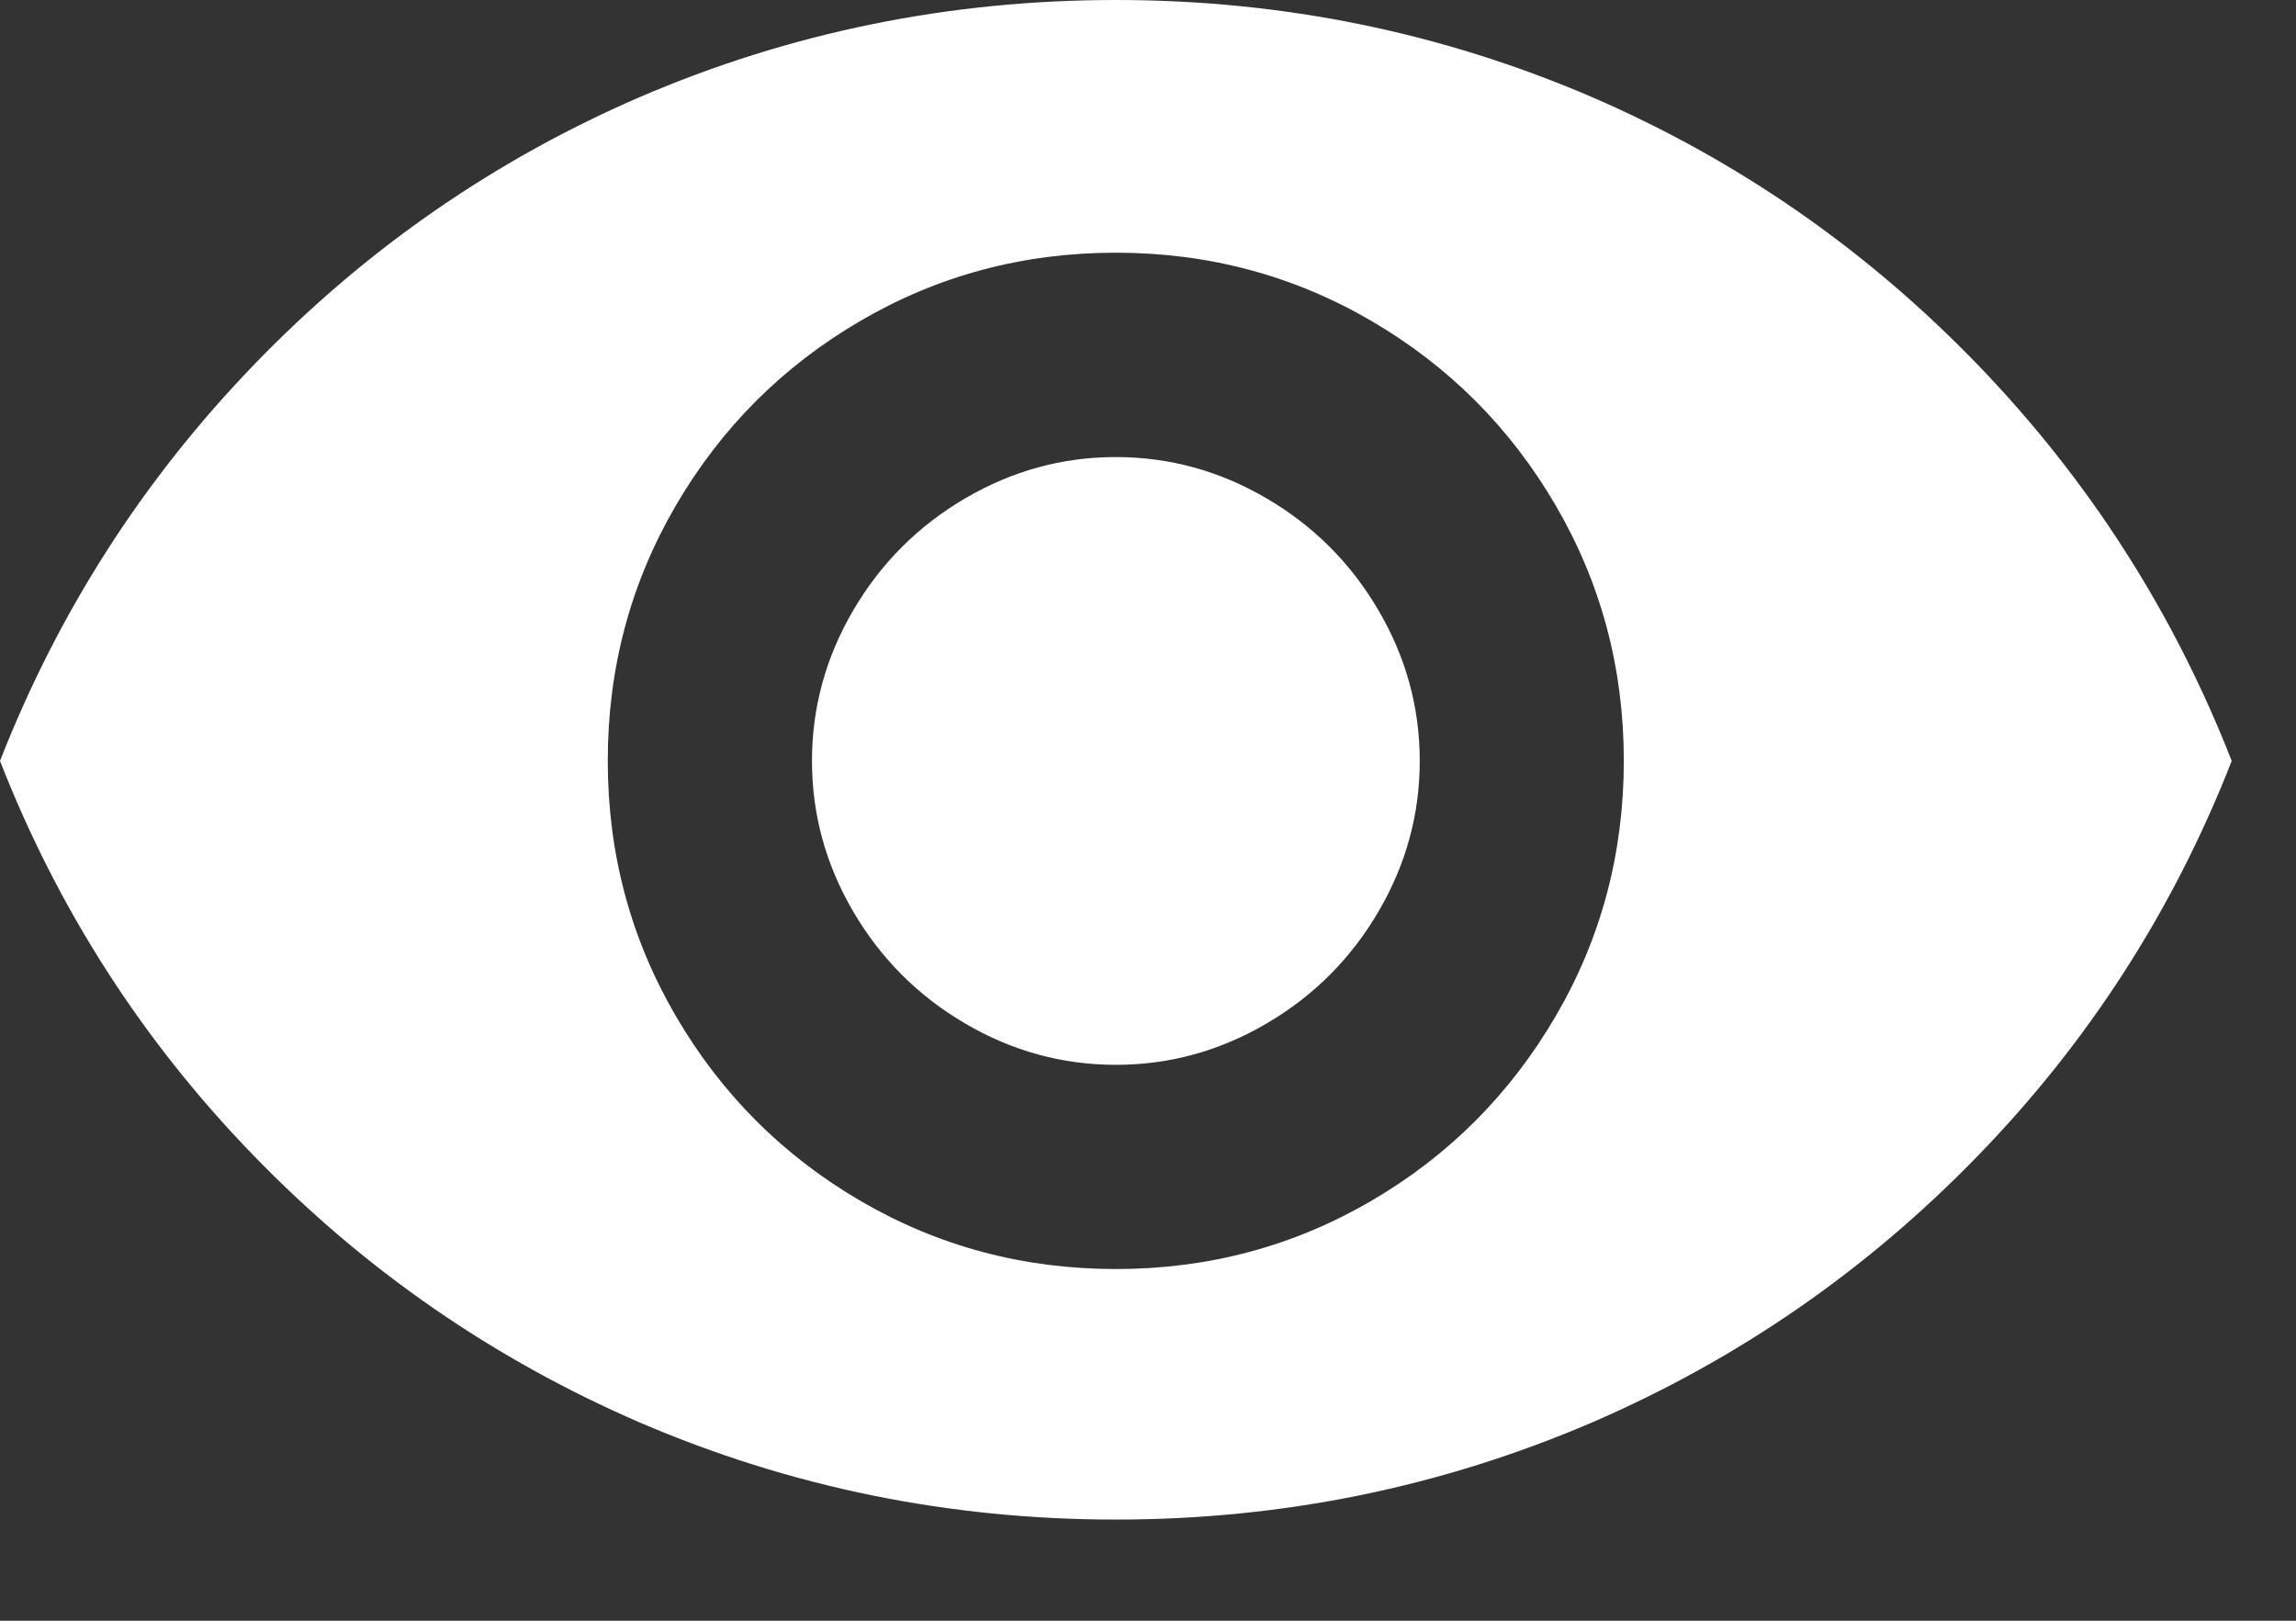 <?xml version="1.0" encoding="utf-8"?>
<!-- Generator: Adobe Illustrator 16.0.0, SVG Export Plug-In . SVG Version: 6.00 Build 0)  -->
<!DOCTYPE svg PUBLIC "-//W3C//DTD SVG 1.1//EN" "http://www.w3.org/Graphics/SVG/1.1/DTD/svg11.dtd">
<svg version="1.1" id="Layer_1" xmlns:x="http://ns.adobe.com/Extensibility/1.0/" xmlns:i="http://ns.adobe.com/AdobeIllustrator/10.0/" xmlns:graph="http://ns.adobe.com/Graphs/1.0/"
	 xmlns="http://www.w3.org/2000/svg" xmlns:xlink="http://www.w3.org/1999/xlink" x="0px" y="0px" width="17px" height="12px"
	 viewBox="0 0 17 12" enable-background="new 0 0 17 12" xml:space="preserve">
<rect x="0" y="0" width="17" height="12" fill="#333333" stroke="none"/>
<title>360EE45C-C80A-48B1-BA93-5E62A1ABE1FE</title>
<desc>Created with sketchtool.</desc>
<g id="Page-1">
	<g id="Estraha-home_page-logo_bg" transform="translate(-107, -638)">
		<g id="Rectangle-2-Copy-4" transform="translate(58, 566)">
			<g id="Group-6" transform="translate(5, 66)">
				<g id="Group-8">
					<path id="eye-icon" fill="#FFFFFF" d="M52.262,9.384c0.396,0,0.768,0.102,1.116,0.306c0.349,0.204,0.624,0.48,0.828,0.828
						s0.306,0.72,0.306,1.116c0,0.396-0.102,0.768-0.306,1.116c-0.204,0.348-0.479,0.624-0.828,0.828
						c-0.348,0.204-0.72,0.306-1.116,0.306s-0.768-0.102-1.116-0.306s-0.624-0.48-0.828-0.828c-0.204-0.348-0.306-0.72-0.306-1.116
						c0-0.396,0.102-0.768,0.306-1.116c0.204-0.348,0.48-0.624,0.828-0.828S51.866,9.384,52.262,9.384z M52.262,15.396
						c0.684,0,1.314-0.168,1.89-0.504s1.031-0.793,1.367-1.369c0.336-0.575,0.504-1.206,0.504-1.89c0-0.684-0.168-1.314-0.504-1.89
						c-0.336-0.576-0.791-1.032-1.367-1.368s-1.207-0.504-1.89-0.504c-0.684,0-1.314,0.168-1.89,0.504s-1.032,0.792-1.368,1.368
						c-0.336,0.576-0.504,1.206-0.504,1.89c0,0.684,0.168,1.314,0.504,1.89c0.336,0.576,0.792,1.033,1.368,1.369
						S51.578,15.396,52.262,15.396z M52.262,6c1.236,0,2.412,0.24,3.528,0.72c1.08,0.468,2.03,1.128,2.853,1.98
						c0.822,0.852,1.449,1.83,1.881,2.934c-0.432,1.104-1.059,2.079-1.881,2.925c-0.822,0.847-1.772,1.504-2.853,1.972
						c-1.116,0.479-2.292,0.72-3.528,0.72c-1.236,0-2.412-0.24-3.528-0.72c-1.08-0.468-2.031-1.125-2.853-1.972
						c-0.822-0.846-1.449-1.82-1.881-2.925c0.432-1.104,1.059-2.082,1.881-2.934c0.822-0.852,1.773-1.512,2.853-1.98
						C49.85,6.24,51.026,6,52.262,6z"/>
				</g>
			</g>
		</g>
	</g>
</g>
</svg>
